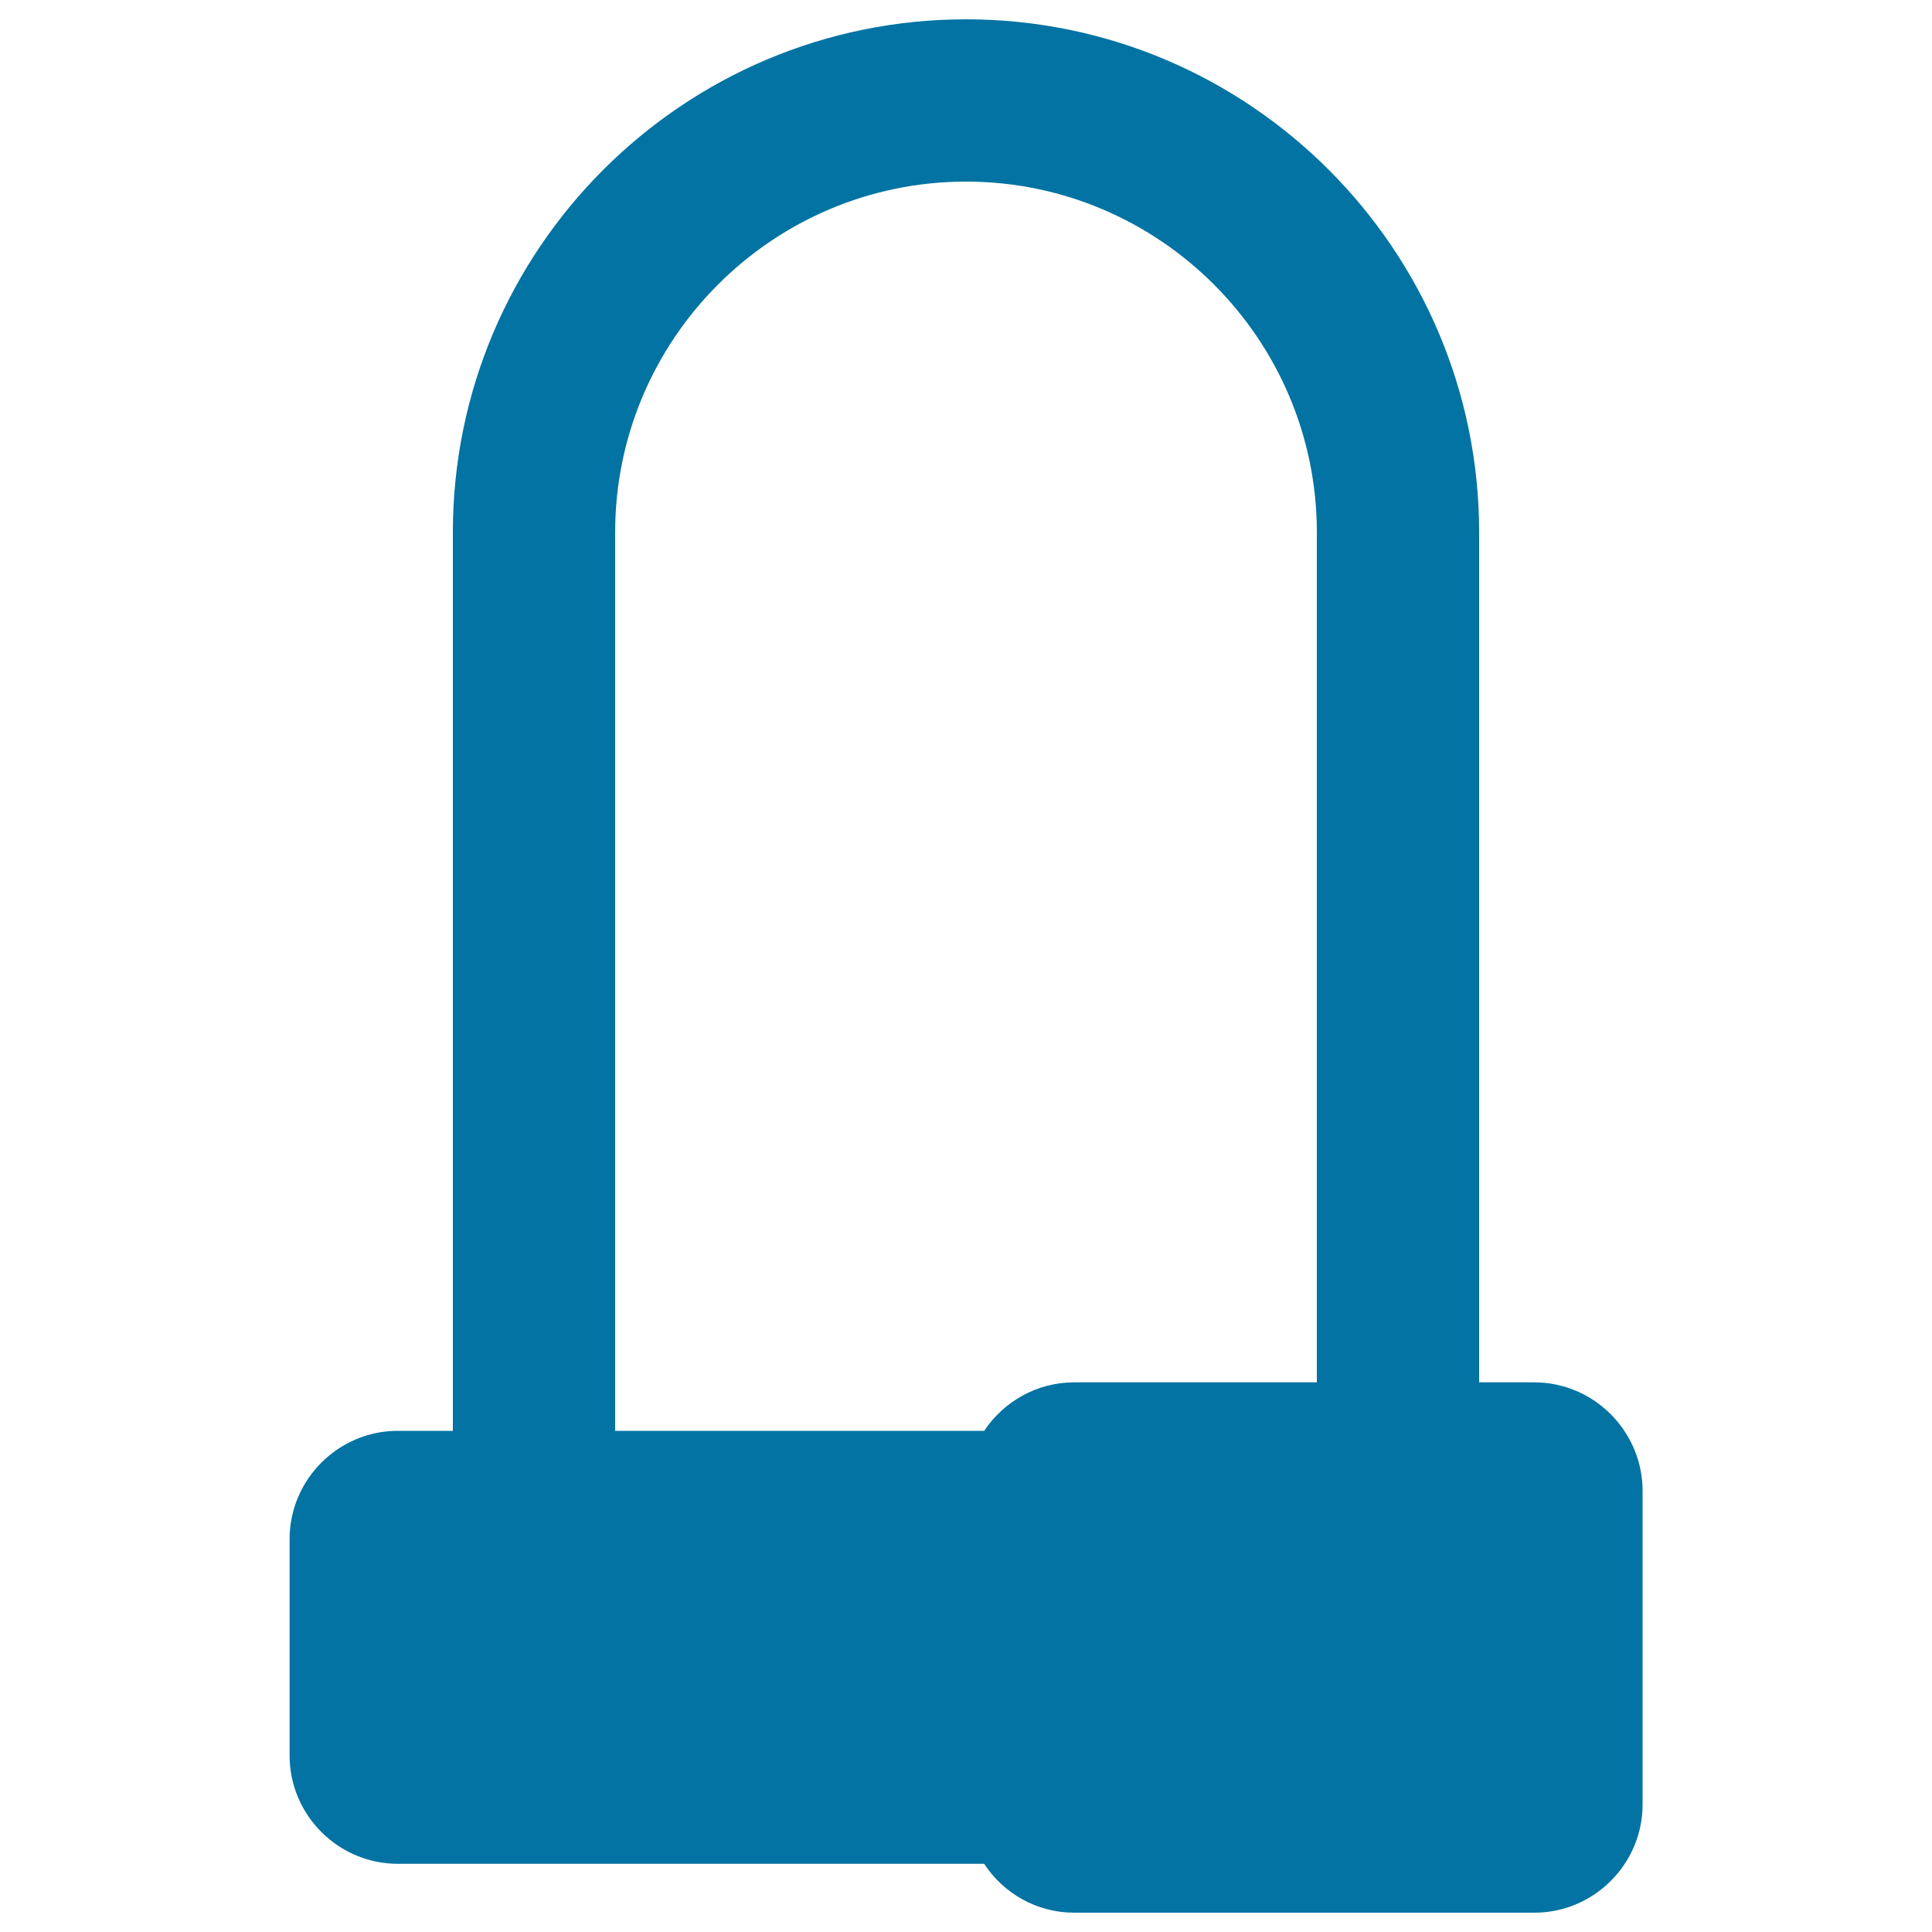 <svg xmlns="http://www.w3.org/2000/svg" viewBox="0 0 1000 1000" style="fill:#0273a2">
<title>Bike Lock SVG icon</title>
<g><path d="M794.1,715.5h-28.5V275.6C765.6,129.1,646.5,10,500,10c-146.5,0-265.6,119.1-265.6,265.6v465h-28.5c-30.8,0-56,25.2-56,56v112.1c0,30.8,25.2,56,56,56h303.5C519.4,980,536.6,990,556,990h238.2c30.8,0,56-25.2,56-56v-25.2V796.7v-25.2C850.1,740.7,824.9,715.5,794.1,715.5z M318.4,275.6C318.4,175.5,399.9,94,500,94s181.6,81.5,181.6,181.6v439.9H556c-19.4,0-36.5,10-46.6,25.1h-191L318.4,275.6L318.4,275.6z"/></g>
</svg>